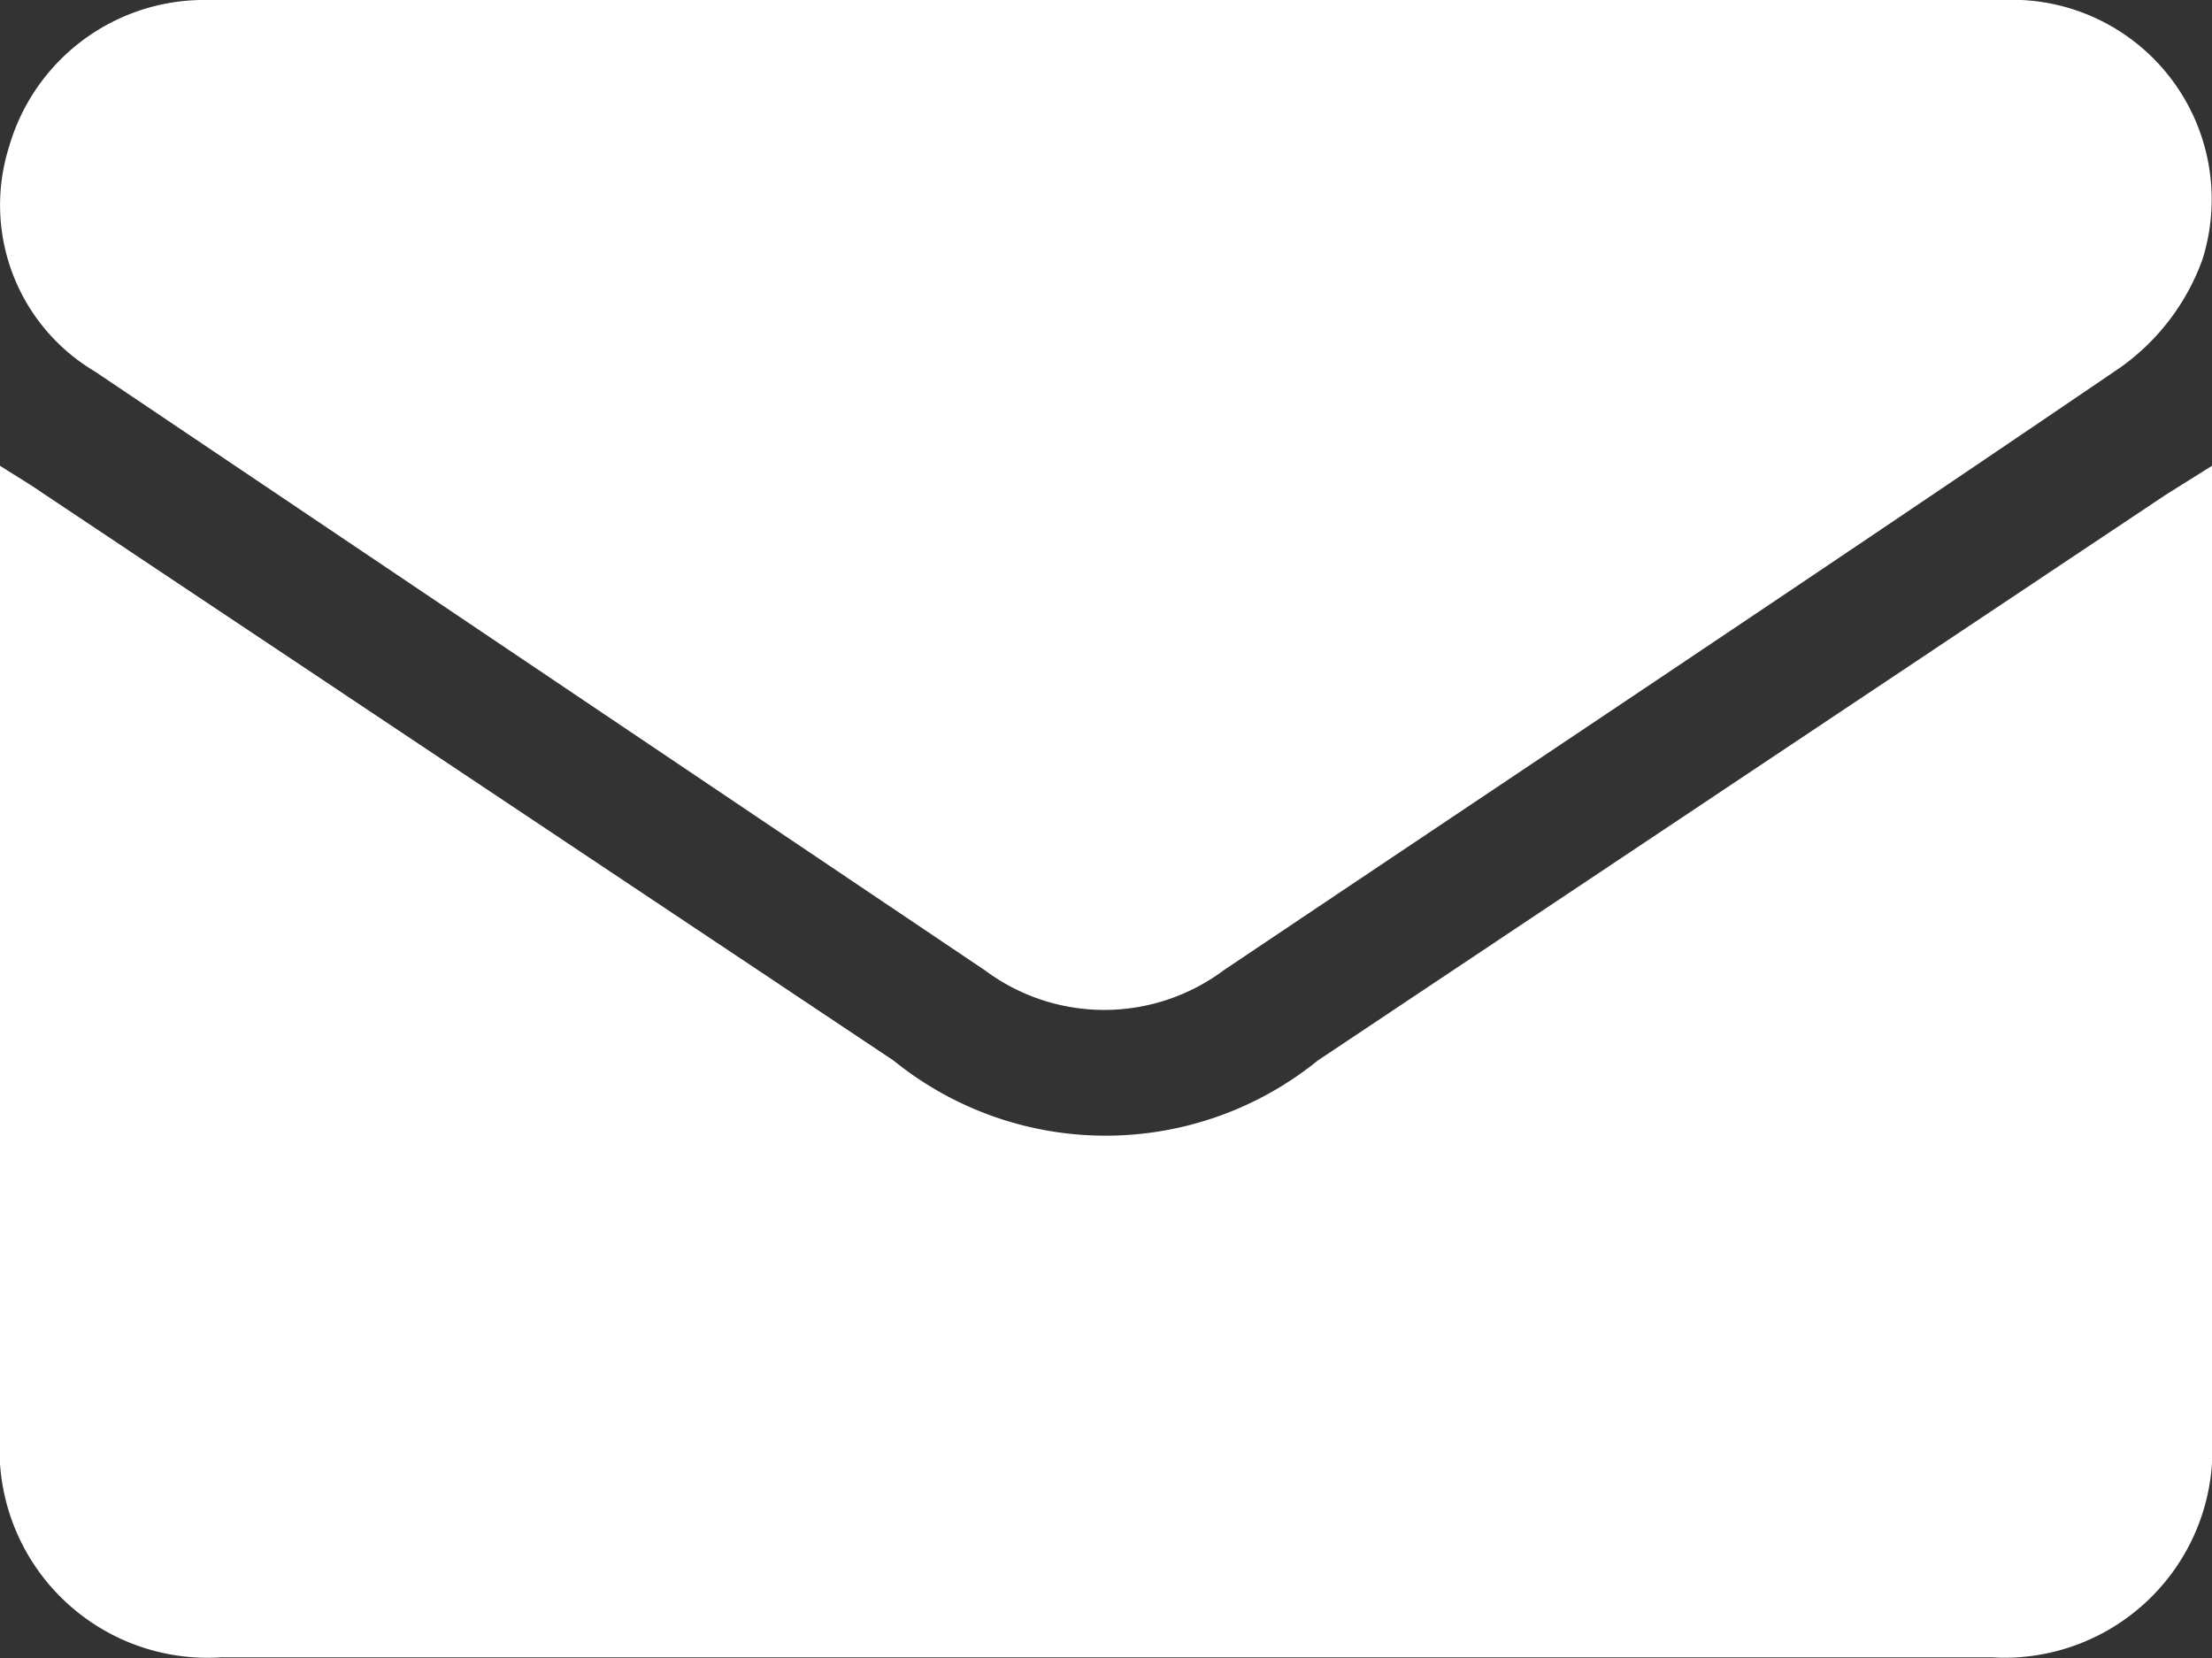 <svg xmlns="http://www.w3.org/2000/svg" viewBox="0 0 31.91 23.92"><rect x="0" y="0" width="31.91" height="23.92" fill="#333333" stroke="none"/><defs><style>.cls-1{fill:#fff;}</style></defs><g id="Layer_2" data-name="Layer 2"><g id="Layer_1-2" data-name="Layer 1"><path class="cls-1" d="M31.91,6.72v14a3,3,0,0,1-3.18,3.19q-12.77,0-25.54,0A3,3,0,0,1,0,20.72v-14c.25.16.44.27.61.39l12.28,8.19a4.86,4.86,0,0,0,6.12,0L31.24,7.14Z"/><path class="cls-1" d="M16,0c4.3,0,8.6,0,12.89,0a2.88,2.88,0,0,1,2.88,3.75A3.28,3.28,0,0,1,30.59,5.3C26.3,8.22,22,11.08,17.65,14a2.88,2.88,0,0,1-3.44,0L1.37,5.36A2.79,2.79,0,0,1,.13,2.12,2.93,2.93,0,0,1,3,0Z"/></g></g></svg>